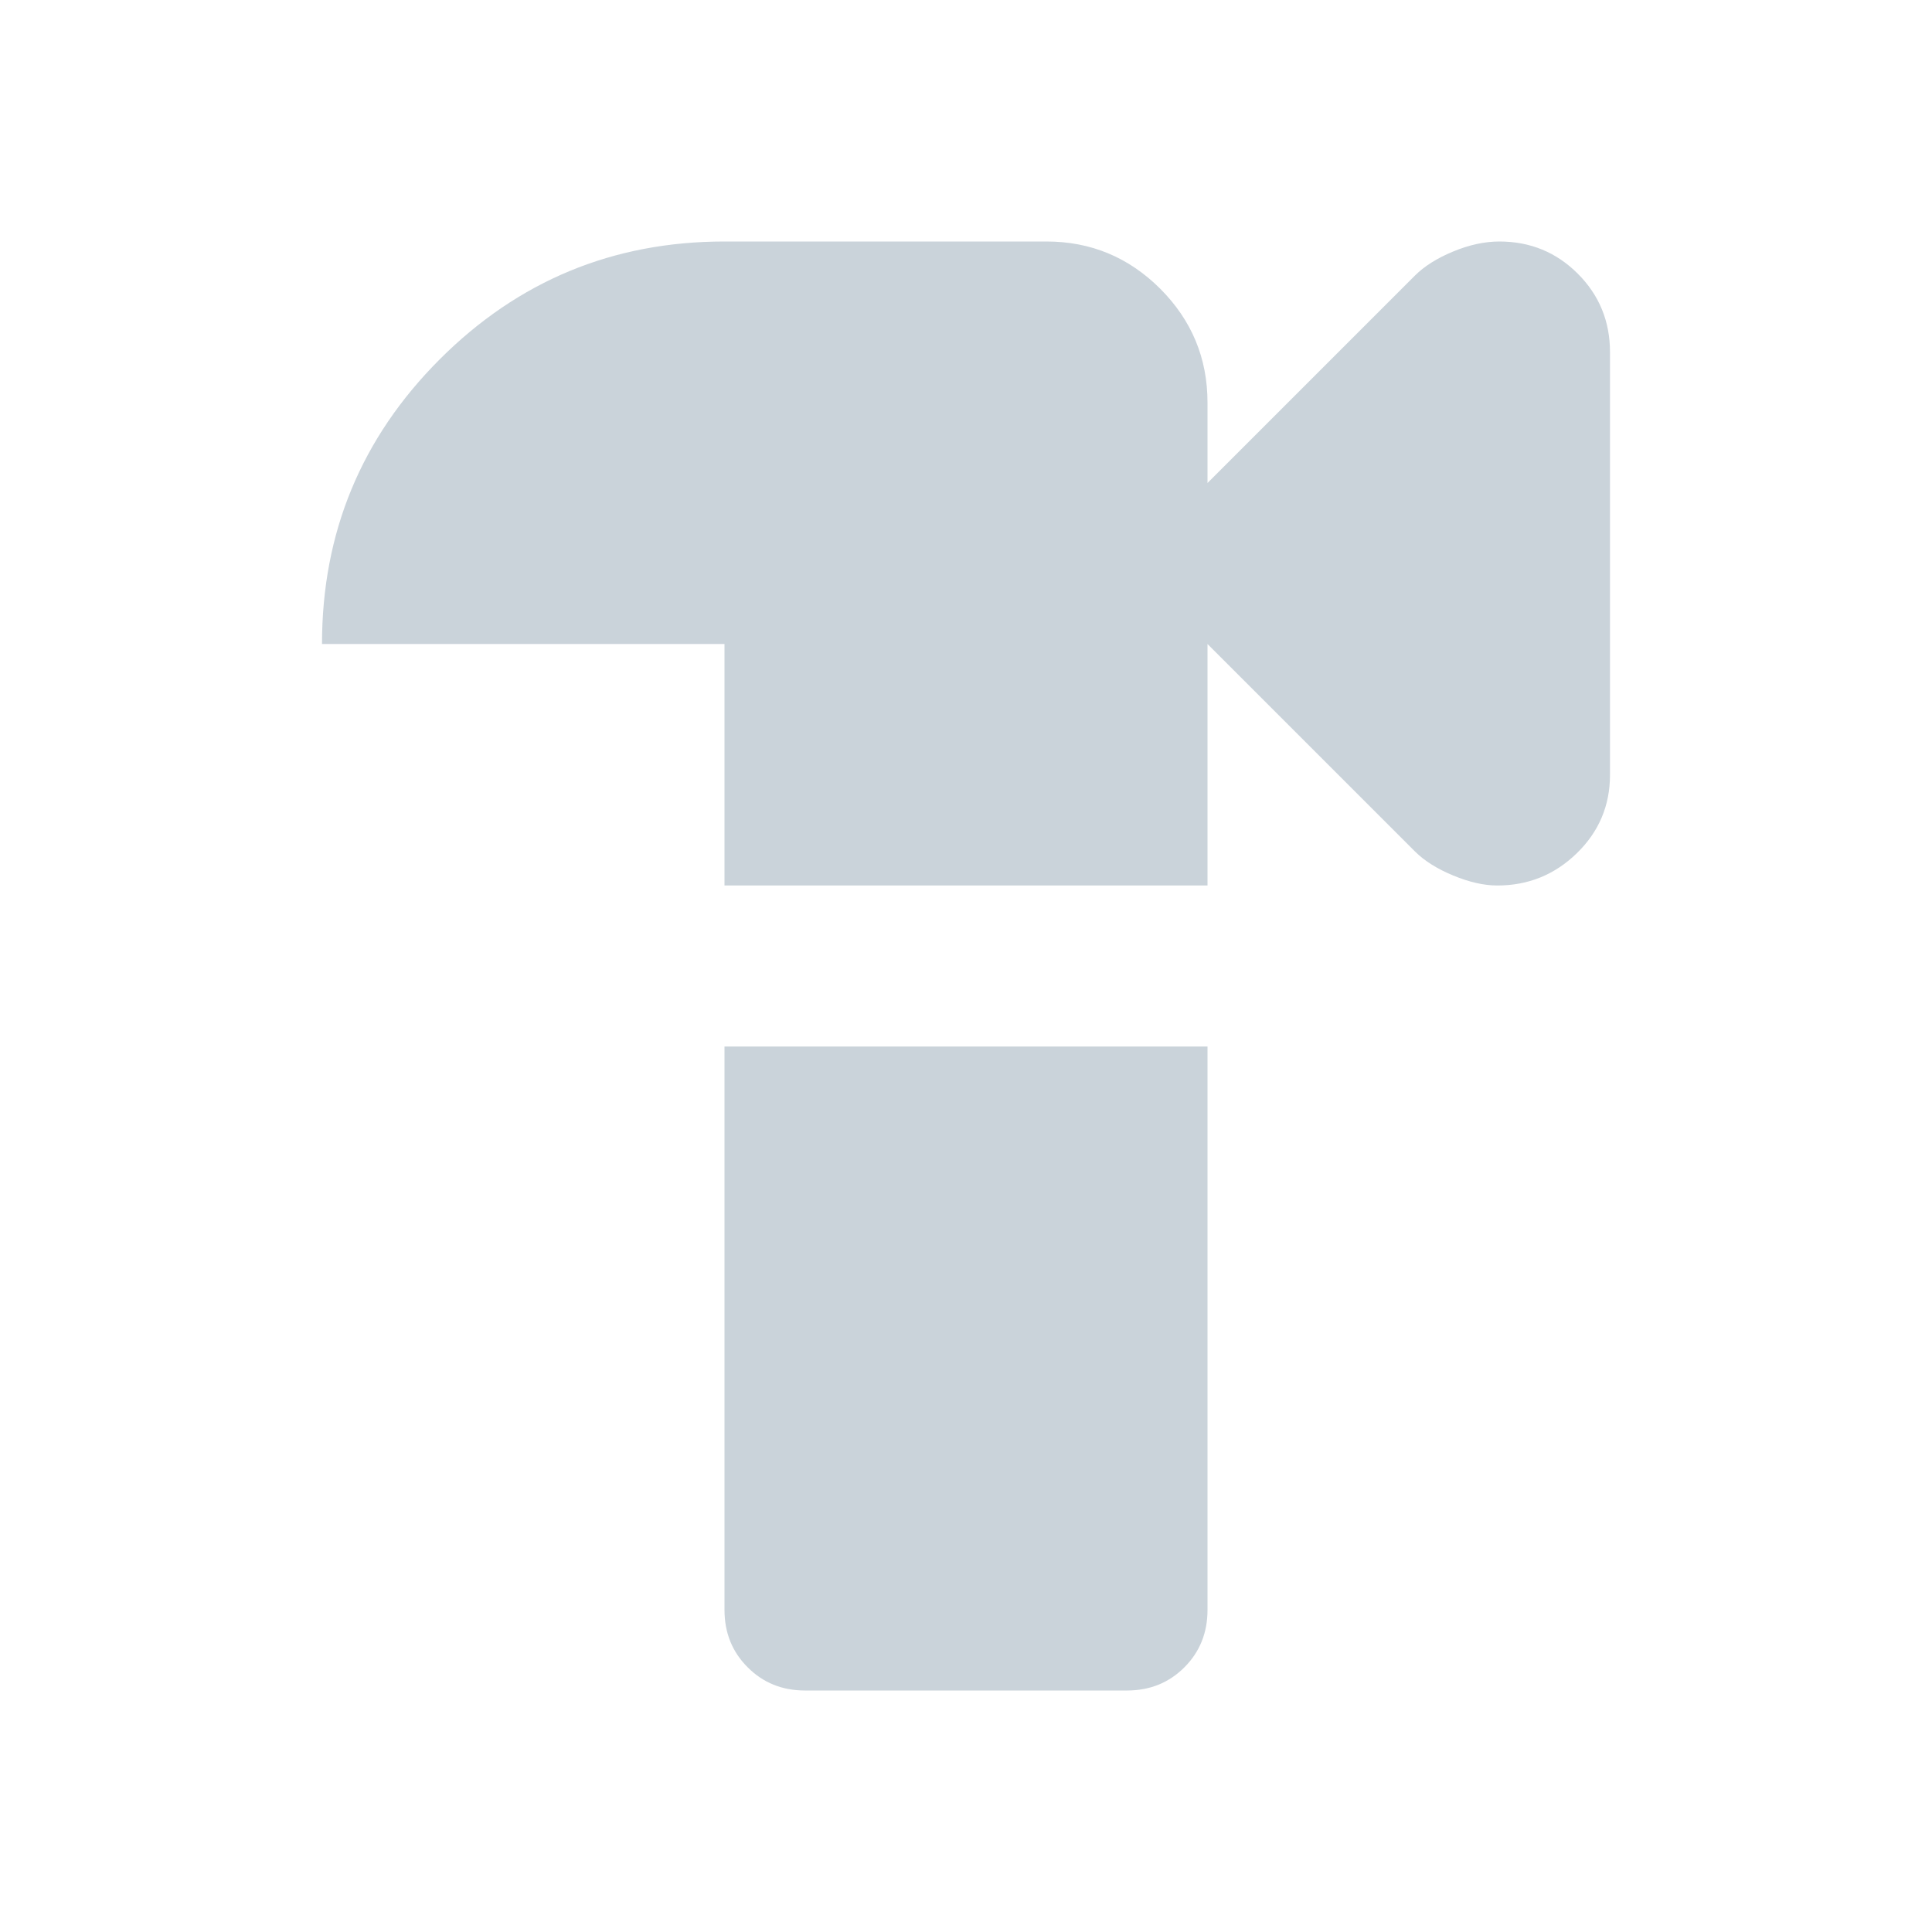 <?xml version="1.0" encoding="UTF-8"?> <svg xmlns="http://www.w3.org/2000/svg" width="24" height="24" viewBox="0 0 24 24" fill="none"> <path d="M10 21C9.717 21 9.479 20.904 9.288 20.712C9.096 20.521 9 20.283 9 20V13H15V20C15 20.283 14.904 20.521 14.713 20.712C14.521 20.904 14.283 21 14 21H10ZM18.6 11C18.433 11 18.25 10.958 18.05 10.875C17.85 10.792 17.692 10.692 17.575 10.575L15 8V11H9V8H4C4 6.617 4.488 5.438 5.463 4.463C6.438 3.488 7.617 3 9 3H13C13.55 3 14.021 3.196 14.413 3.587C14.804 3.979 15 4.45 15 5V6L17.575 3.425C17.692 3.308 17.85 3.208 18.05 3.125C18.25 3.042 18.442 3 18.625 3C19.008 3 19.333 3.133 19.6 3.4C19.867 3.667 20 3.992 20 4.375V9.625C20 10.008 19.862 10.333 19.587 10.6C19.312 10.867 18.983 11 18.6 11Z" fill="#CAD3DA"></path> </svg> 